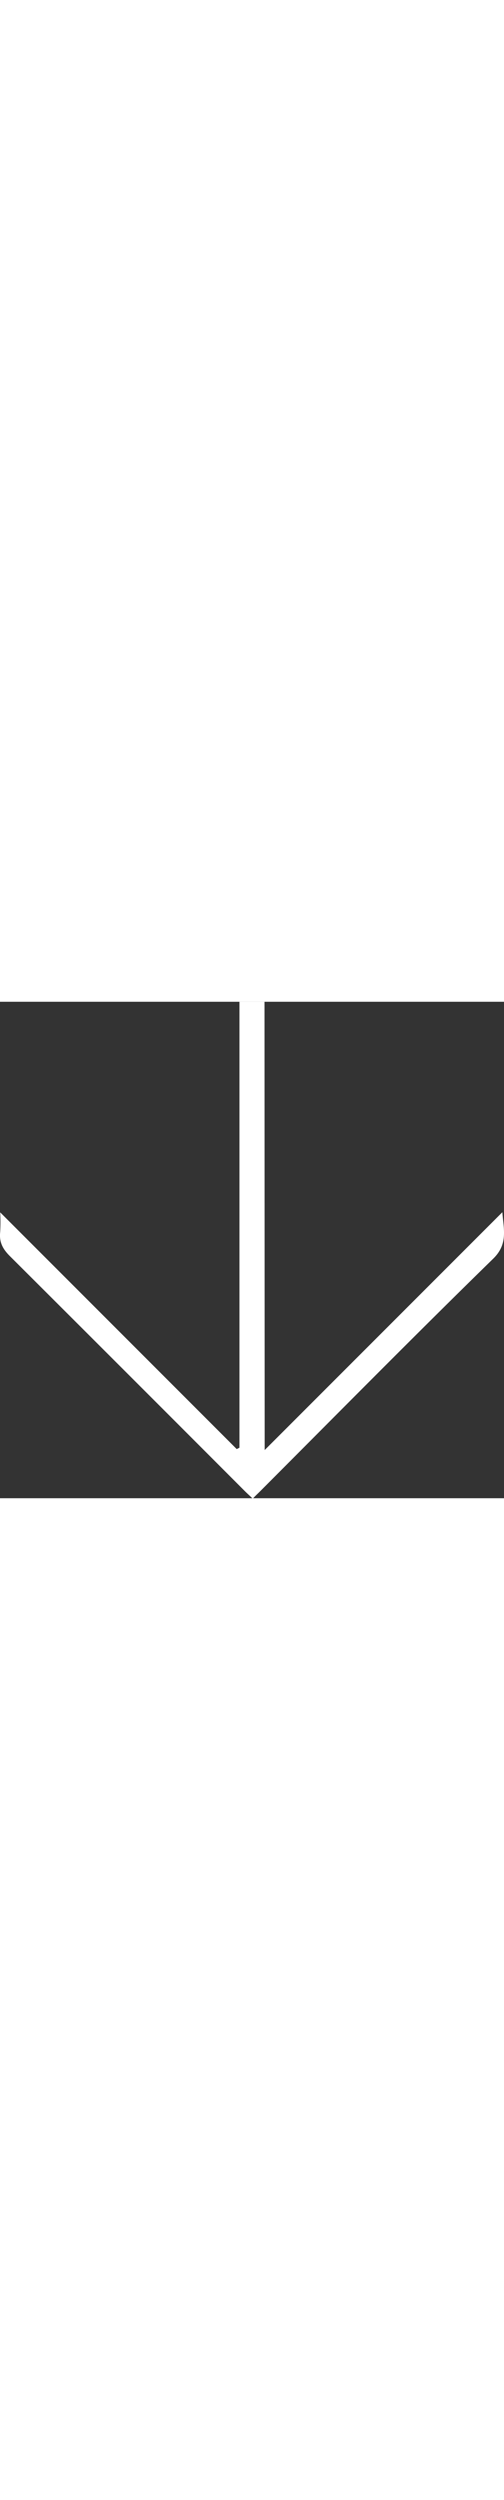 <svg xmlns="http://www.w3.org/2000/svg" width="25px" viewBox="0 0 125.89 123.9"><rect x="0" y="0" width="125.89" height="123.9" fill="#333333" stroke="none"/><title>criteres fleche</title><g id="8fee79e0-f070-42ab-896a-1a72c5f922e9" data-name="Calque 2"><g id="ffa04378-a082-4b2d-955a-184caca45247" data-name="Calque 1"><path d="M66.11,111.88l59.37-59.36c.28,4.15,1.5,7.89-2.27,11.58C103.66,83.19,84.46,102.64,65.14,122c-.63.64-1.3,1.24-2,2-.75-.71-1.42-1.31-2.05-1.94Q31.79,92.71,2.5,63.51C.69,61.71-.24,60,.05,57.43a43.47,43.47,0,0,0,0-4.87l59.08,59.08.68-.35V0h6.26Z" fill="#fff"/></g></g></svg>